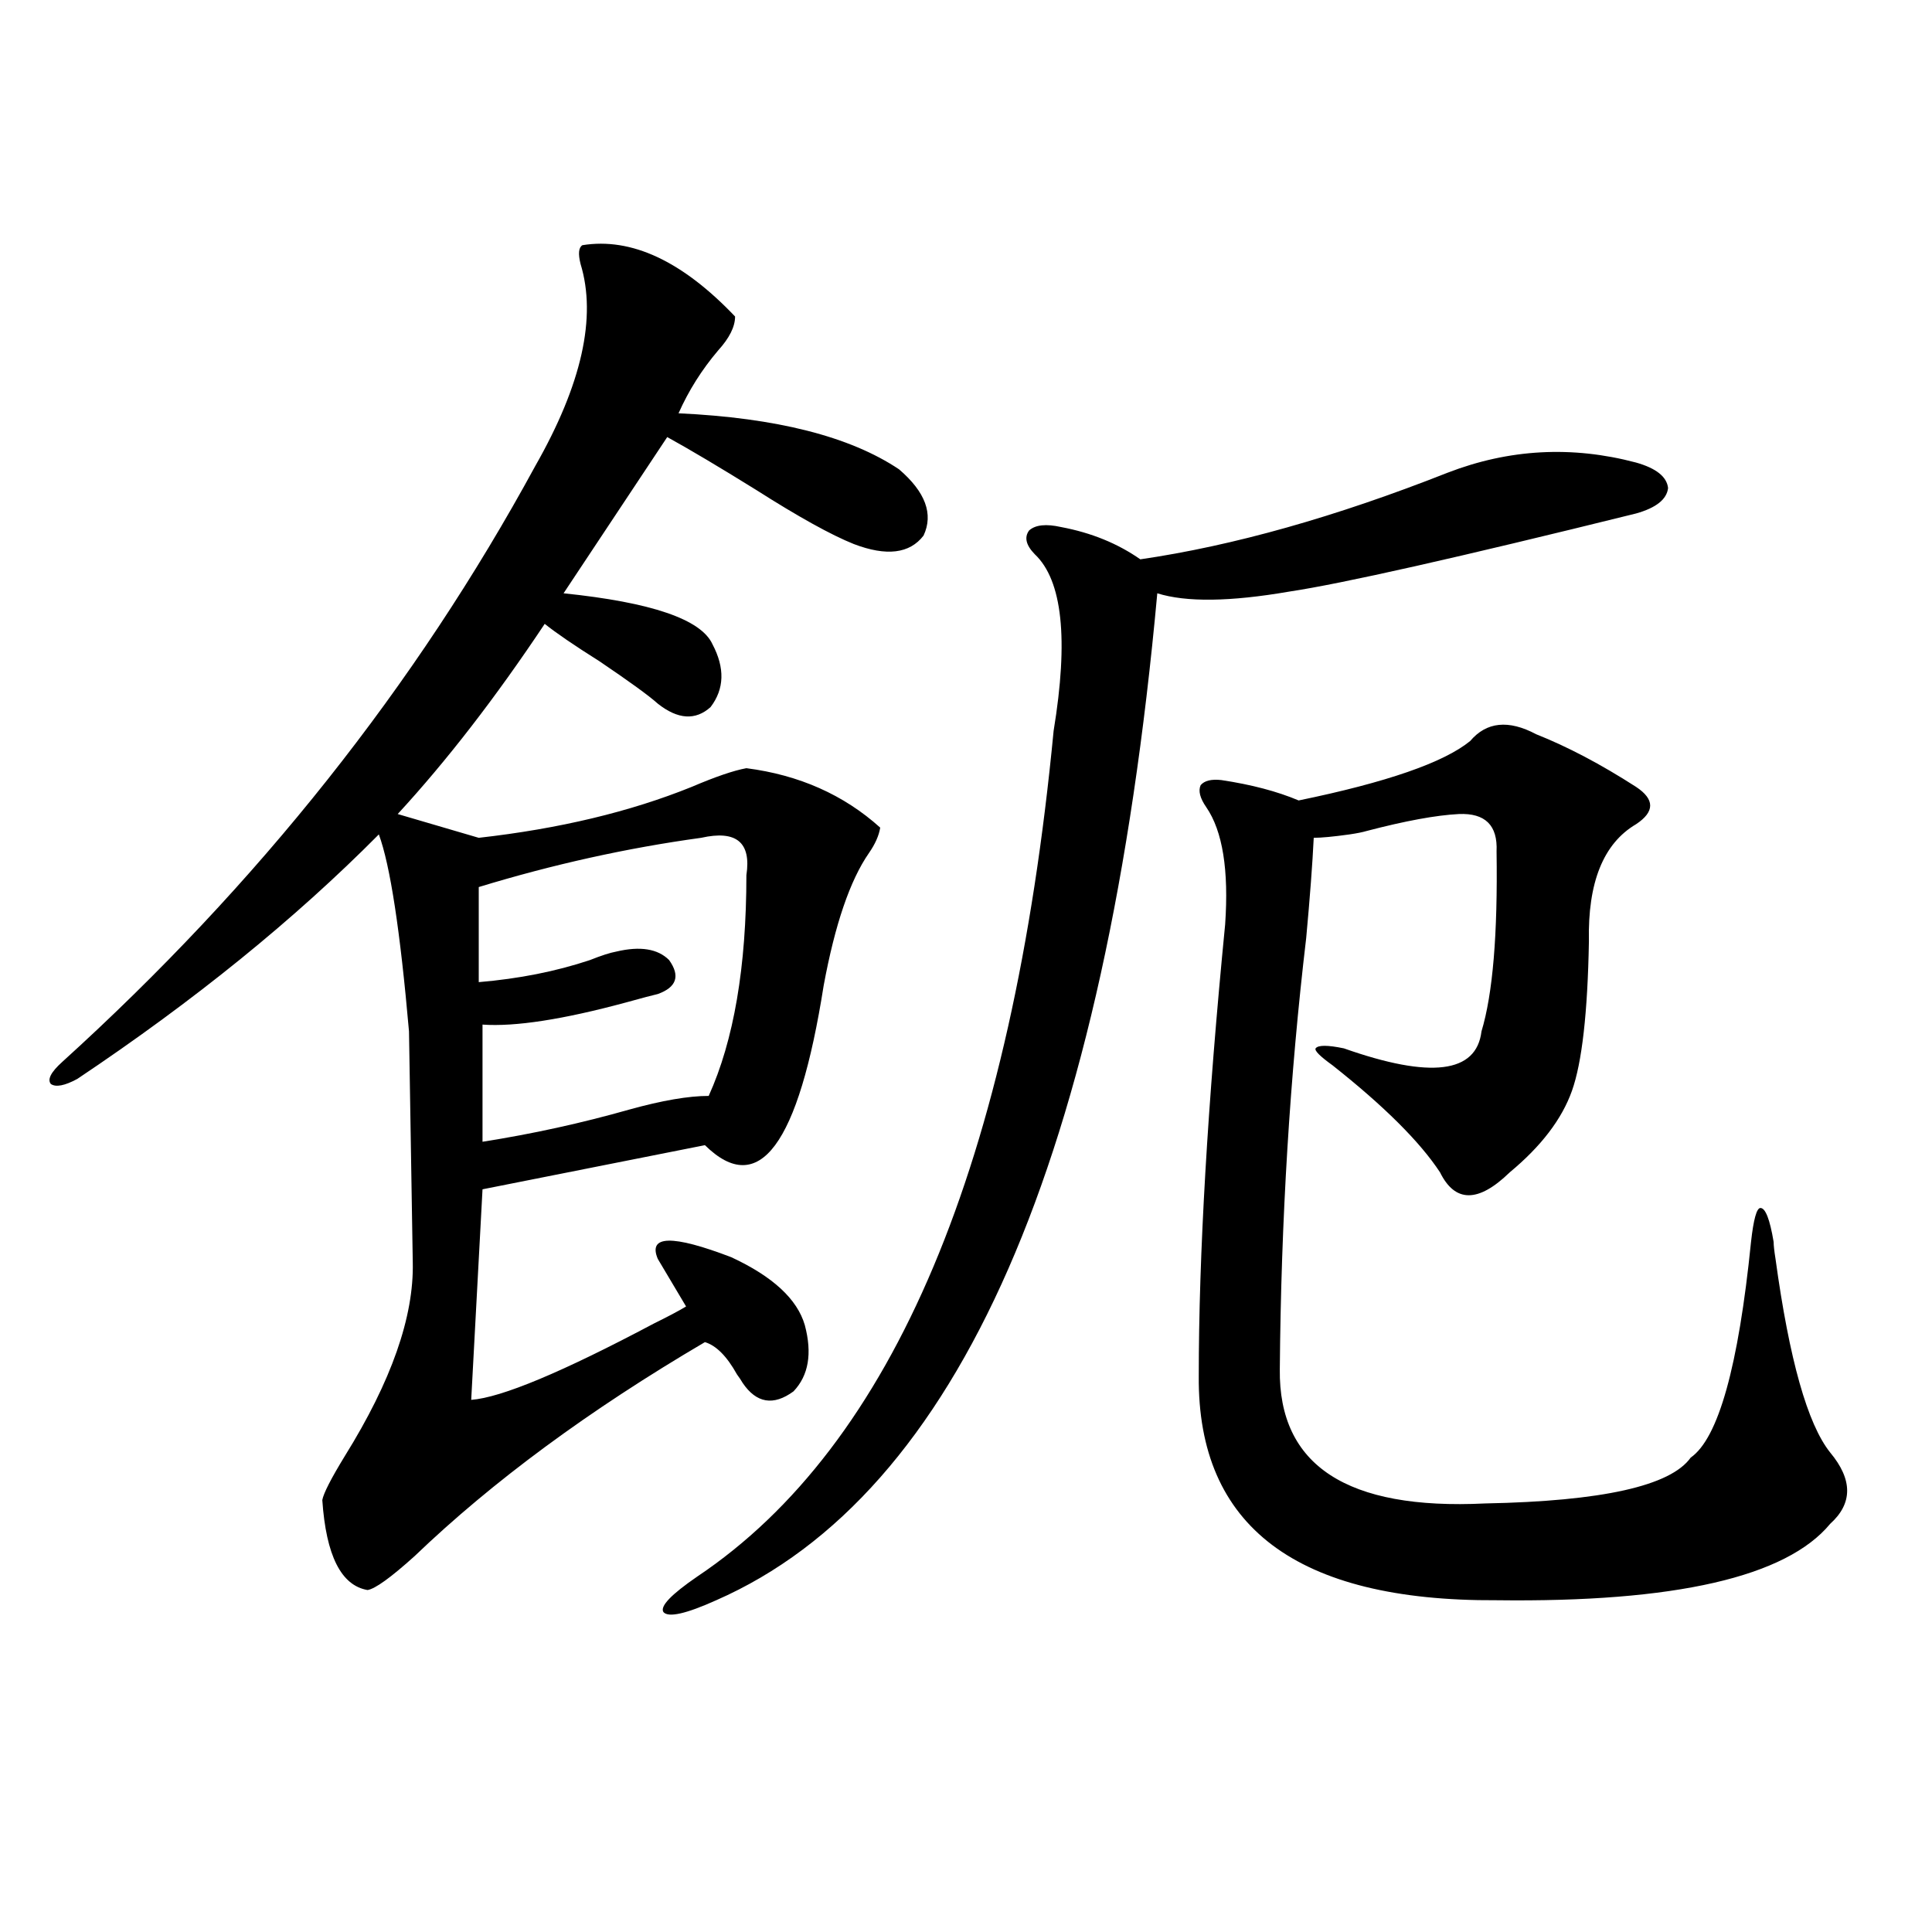 <?xml version="1.0" encoding="utf-8"?>
<!-- Generator: Adobe Illustrator 16.0.0, SVG Export Plug-In . SVG Version: 6.00 Build 0)  -->
<!DOCTYPE svg PUBLIC "-//W3C//DTD SVG 1.1//EN" "http://www.w3.org/Graphics/SVG/1.1/DTD/svg11.dtd">
<svg version="1.1" id="图层_1" xmlns="http://www.w3.org/2000/svg" xmlns:xlink="http://www.w3.org/1999/xlink" x="0px" y="0px"
	 width="1000px" height="1000px" viewBox="0 0 1000 1000" enable-background="new 0 0 1000 1000" xml:space="preserve">
<path d="M301.457,126.91c25.365-4.093,51.706,8.212,79.022,36.914c0,5.273-2.927,11.137-8.78,17.578
	c-8.46,9.97-15.289,20.805-20.487,32.52c50.73,2.348,88.778,12.016,114.144,29.004c13.658,11.728,17.881,23.153,12.683,34.277
	c-7.165,9.38-19.192,10.849-36.097,4.395c-11.707-4.683-28.627-14.063-50.73-28.125c-18.872-11.715-34.146-20.792-45.853-27.246
	l-53.657,80.859c45.517,4.696,71.218,13.485,77.071,26.367c6.494,12.305,6.174,23.153-0.976,32.52
	c-7.805,7.031-16.92,6.454-27.316-1.758c-4.558-4.093-14.634-11.426-30.243-21.973c-13.018-8.198-22.438-14.64-28.292-19.336
	c-25.365,38.095-50.73,70.903-76.096,98.438l41.95,12.305c41.615-4.683,78.367-13.472,110.241-26.367
	c12.347-5.273,21.783-8.487,28.292-9.668c27.316,3.516,50.395,13.774,69.267,30.762c-0.656,4.106-2.607,8.501-5.854,13.184
	c-9.756,14.063-17.561,36.914-23.414,68.555c-13.018,82.617-33.505,110.165-61.462,82.617L249.75,615.582l-5.854,108.984
	c15.609-1.167,47.148-14.351,94.632-39.551c7.149-3.516,12.683-6.44,16.585-8.789l-14.634-24.609
	c-5.213-12.305,7.469-12.593,38.048-0.879c21.463,9.97,34.146,21.685,38.048,35.156c3.902,14.653,1.951,26.079-5.854,34.277
	c-10.411,7.622-19.192,6.152-26.341-4.395c-0.656-1.167-1.631-2.637-2.927-4.395c-5.213-9.366-10.731-14.941-16.585-16.699
	c-59.846,35.156-109.921,72.07-150.24,110.742c-12.363,11.138-20.487,17.001-24.39,17.578
	c-13.658-2.335-21.463-17.866-23.414-46.582c0.64-3.516,4.542-11.124,11.707-22.852c24.054-38.672,35.761-72.07,35.121-100.195
	l-1.951-119.531c-4.558-52.144-9.756-86.133-15.609-101.953C152.512,475.836,100.486,518.023,40,558.453
	c-6.509,3.516-11.067,4.395-13.658,2.637c-1.951-2.335,0-6.152,5.854-11.426c101.461-91.983,183.075-194.815,244.872-308.496
	c24.054-42.188,31.859-77.042,23.414-104.59C299.17,131.305,299.505,128.091,301.457,126.91z M362.918,433.648
	c-38.383,5.273-76.751,13.774-115.119,25.488v49.219c20.807-1.758,39.999-5.562,57.56-11.426c5.854-2.335,10.396-3.804,13.658-4.395
	c12.347-2.925,21.463-1.456,27.316,4.395c5.854,8.212,3.902,14.063-5.854,17.578c-2.607,0.591-8.14,2.06-16.585,4.395
	c-32.53,8.789-57.24,12.606-74.145,11.426v60.645c26.005-4.093,51.371-9.668,76.096-16.699c16.905-4.683,30.563-7.031,40.975-7.031
	c13.003-28.702,19.512-66.797,19.512-114.258C388.924,435.997,381.119,429.556,362.918,433.648z M749.25,244.684
	c31.859-12.305,64.389-14.063,97.559-5.273c10.396,2.938,15.929,7.333,16.585,13.184c-0.656,5.863-6.189,10.258-16.585,13.184
	c-92.361,22.852-152.191,36.337-179.508,40.43c-30.578,5.273-53.337,5.575-68.291,0.879
	c-26.676,292.388-102.772,466.122-228.287,521.191c-15.609,7.031-24.725,9.077-27.316,6.152c-1.951-2.938,3.902-9.091,17.561-18.457
	C462.428,748.009,523.89,602.11,545.353,378.277c7.805-47.461,4.543-77.921-9.756-91.406c-4.558-4.683-5.533-8.789-2.927-12.305
	c3.247-2.925,8.78-3.516,16.585-1.758c15.609,2.938,29.268,8.501,40.975,16.699C638.354,282.477,691.356,267.535,749.25,244.684z
	 M795.103,380.035c16.25,6.454,33.49,15.532,51.706,27.246c9.756,6.454,9.756,12.896,0,19.336
	c-16.92,9.97-25.045,30.185-24.39,60.645c-0.656,36.914-3.582,62.704-8.78,77.344c-5.213,14.653-15.945,28.716-32.194,42.188
	c-16.265,15.82-28.292,15.82-36.097,0c-10.411-15.82-28.948-34.277-55.608-55.371c-6.509-4.683-9.436-7.608-8.78-8.789
	c1.296-1.758,6.174-1.758,14.634,0c44.877,15.82,68.611,12.896,71.218-8.789c5.854-19.336,8.445-50.386,7.805-93.164
	c0.64-13.472-5.854-19.913-19.512-19.336c-11.707,0.591-27.652,3.516-47.804,8.789c-1.951,0.591-4.878,1.181-8.78,1.758
	c-8.46,1.181-14.634,1.758-18.536,1.758c-0.656,13.485-1.951,30.762-3.902,51.855c-8.46,71.493-13.018,145.898-13.658,223.242
	c-0.656,49.81,34.786,72.949,106.339,69.434c60.486-1.167,95.927-9.077,106.339-23.73c14.299-9.956,24.71-47.159,31.219-111.621
	c1.295-11.714,2.927-17.578,4.878-17.578c2.591,0,4.878,5.864,6.829,17.578c0,1.758,0.32,4.696,0.976,8.789
	c7.149,52.157,16.585,85.556,28.292,100.195c11.707,14.063,11.707,26.367,0,36.914c-22.774,27.548-80.333,40.718-172.679,39.551
	c-103.412,0.577-154.798-38.081-154.143-116.016c0-62.69,4.543-140.625,13.658-233.789c1.951-28.125-1.311-48.34-9.756-60.645
	c-3.262-4.683-4.238-8.487-2.927-11.426c1.951-2.335,5.518-3.214,10.731-2.637c15.609,2.349,28.932,5.864,39.999,10.547
	c45.517-9.366,75.12-19.624,88.778-30.762C769.403,373.595,780.789,372.427,795.103,380.035z"/>
</svg>
